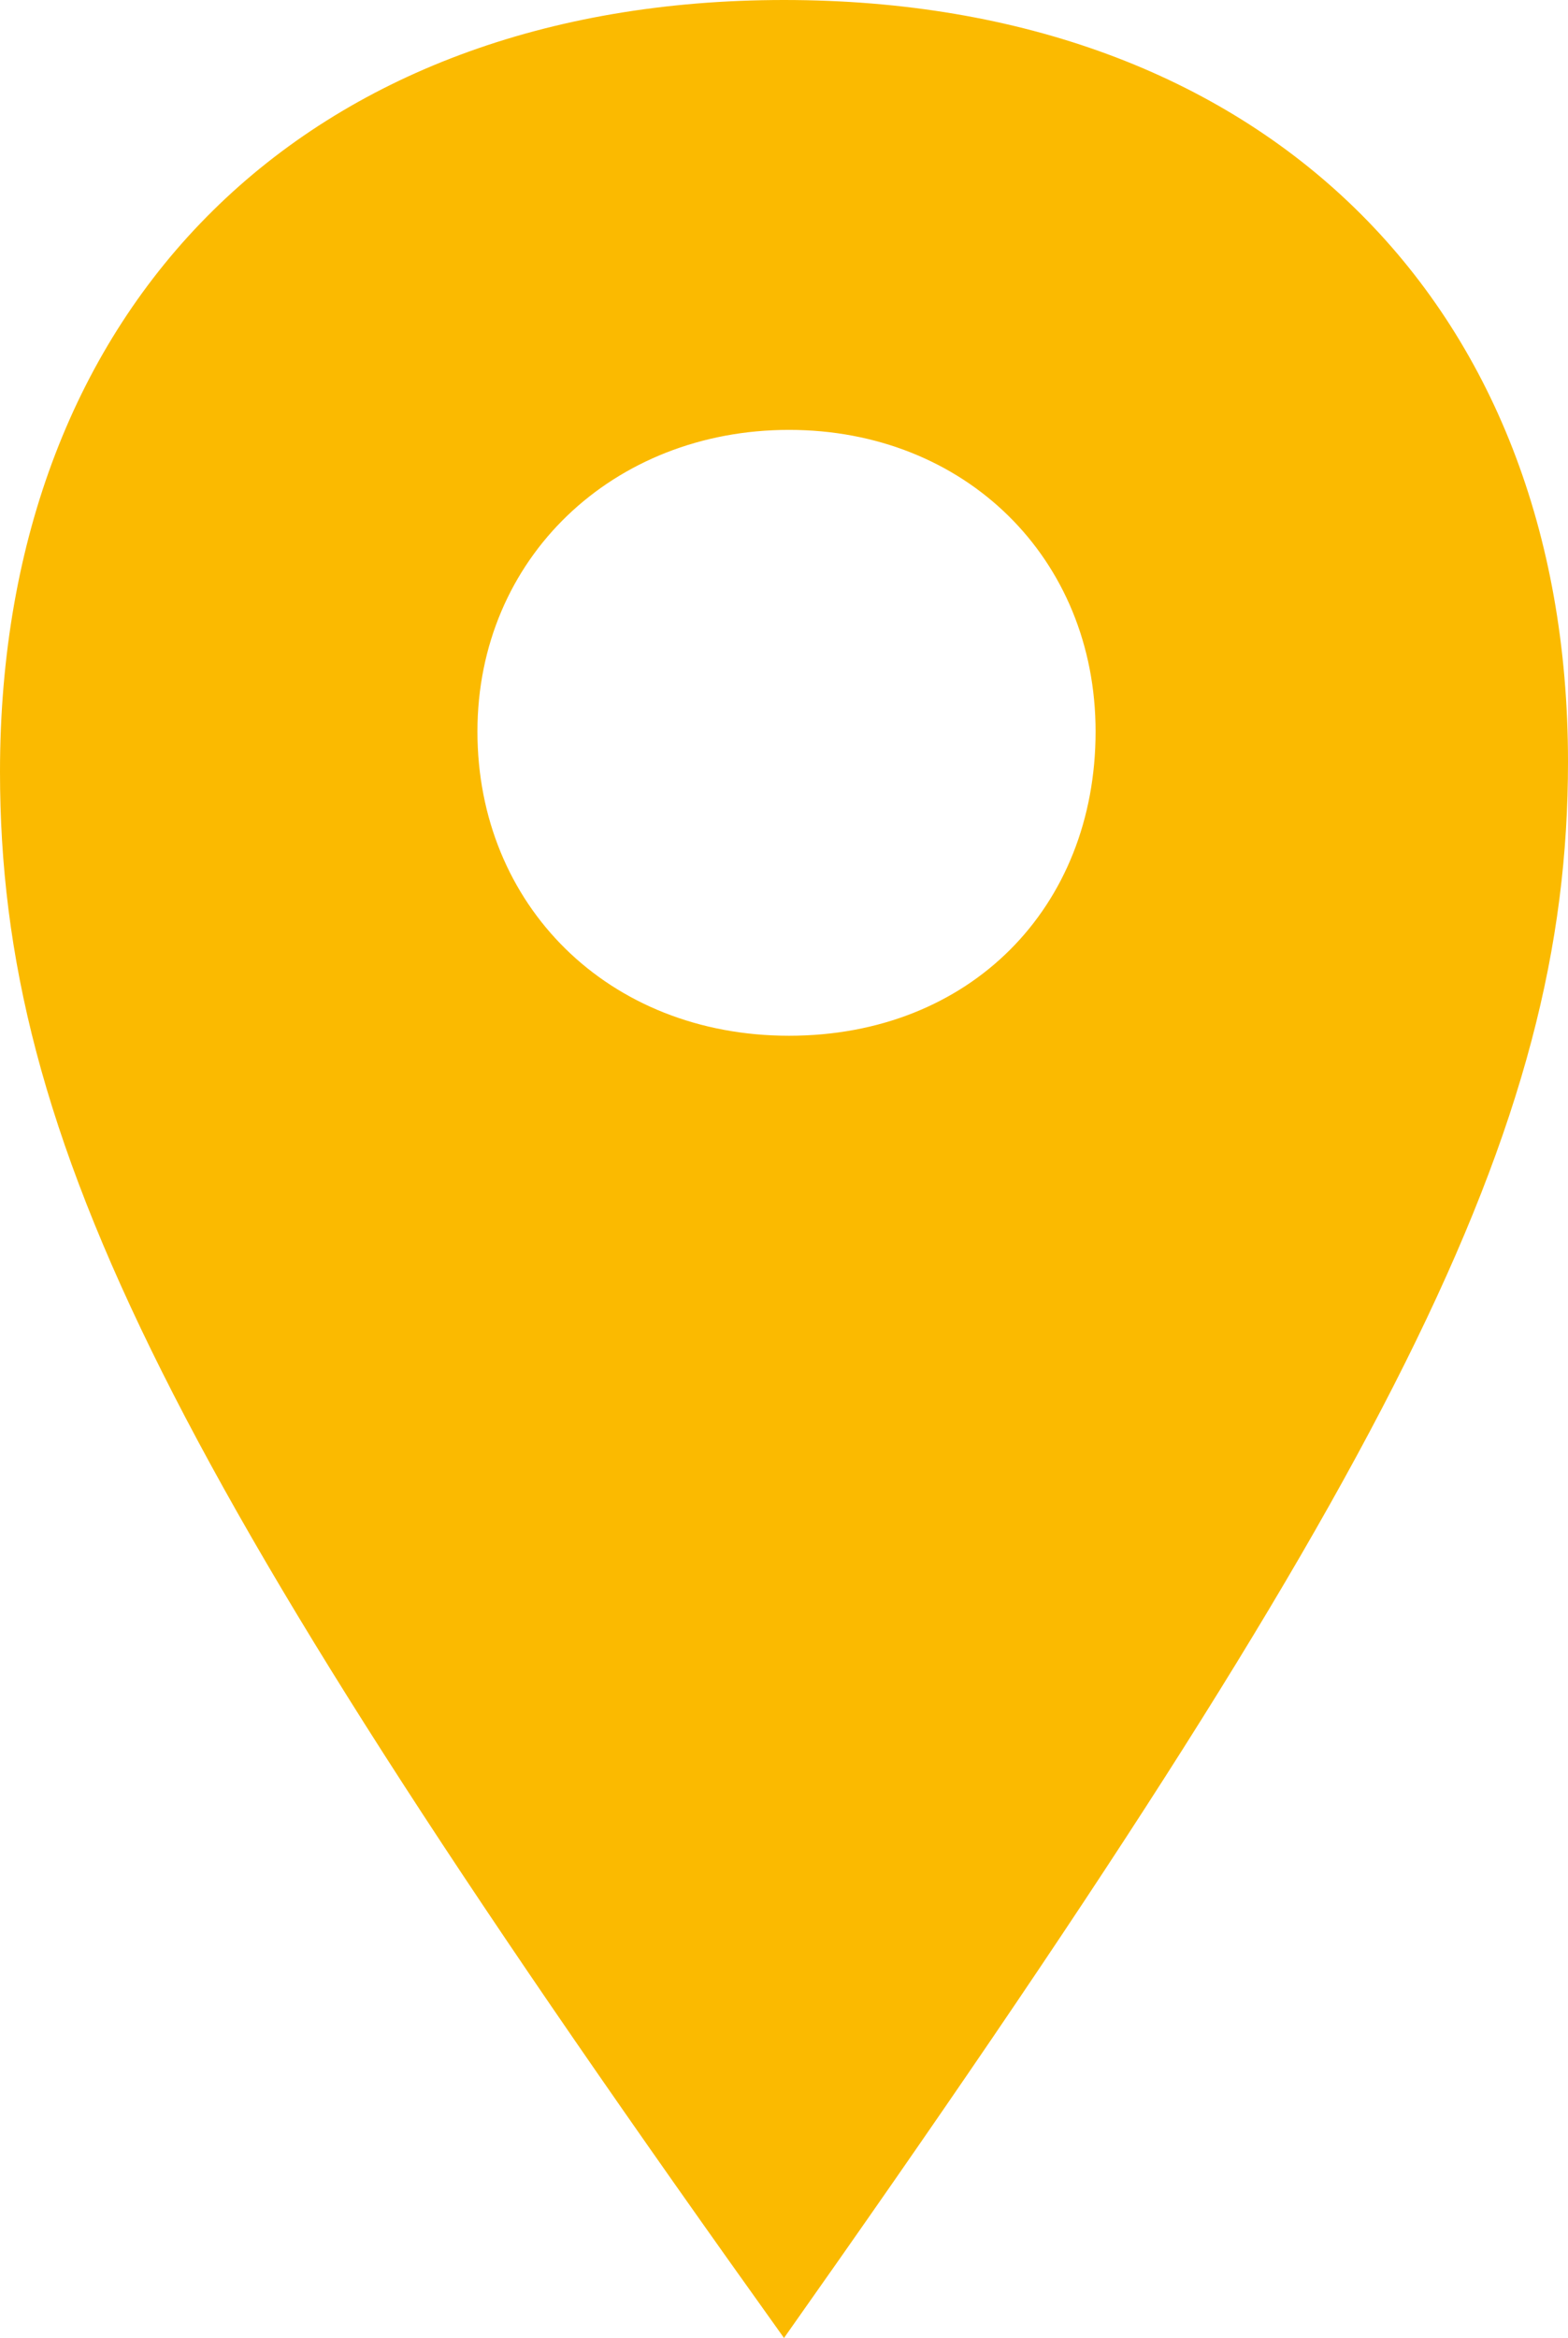 <?xml version="1.0" encoding="UTF-8"?><svg id="Ebene_2" xmlns="http://www.w3.org/2000/svg" viewBox="0 0 6.24 9.3"><defs><style>.cls-1{fill:#fbba00;}</style></defs><g id="Ebene_1-2"><path class="cls-1" d="M0,3.07C0,1.21,1.22,0,3.12,0s3.12,1.2,3.12,3.03c0,1.46-.69,2.83-3.12,6.27C.68,5.89,0,4.54,0,3.07ZM4.36,2.91c0-.69-.52-1.2-1.22-1.2s-1.24.51-1.24,1.2.52,1.21,1.24,1.21,1.22-.51,1.22-1.21Z"/></g></svg>
